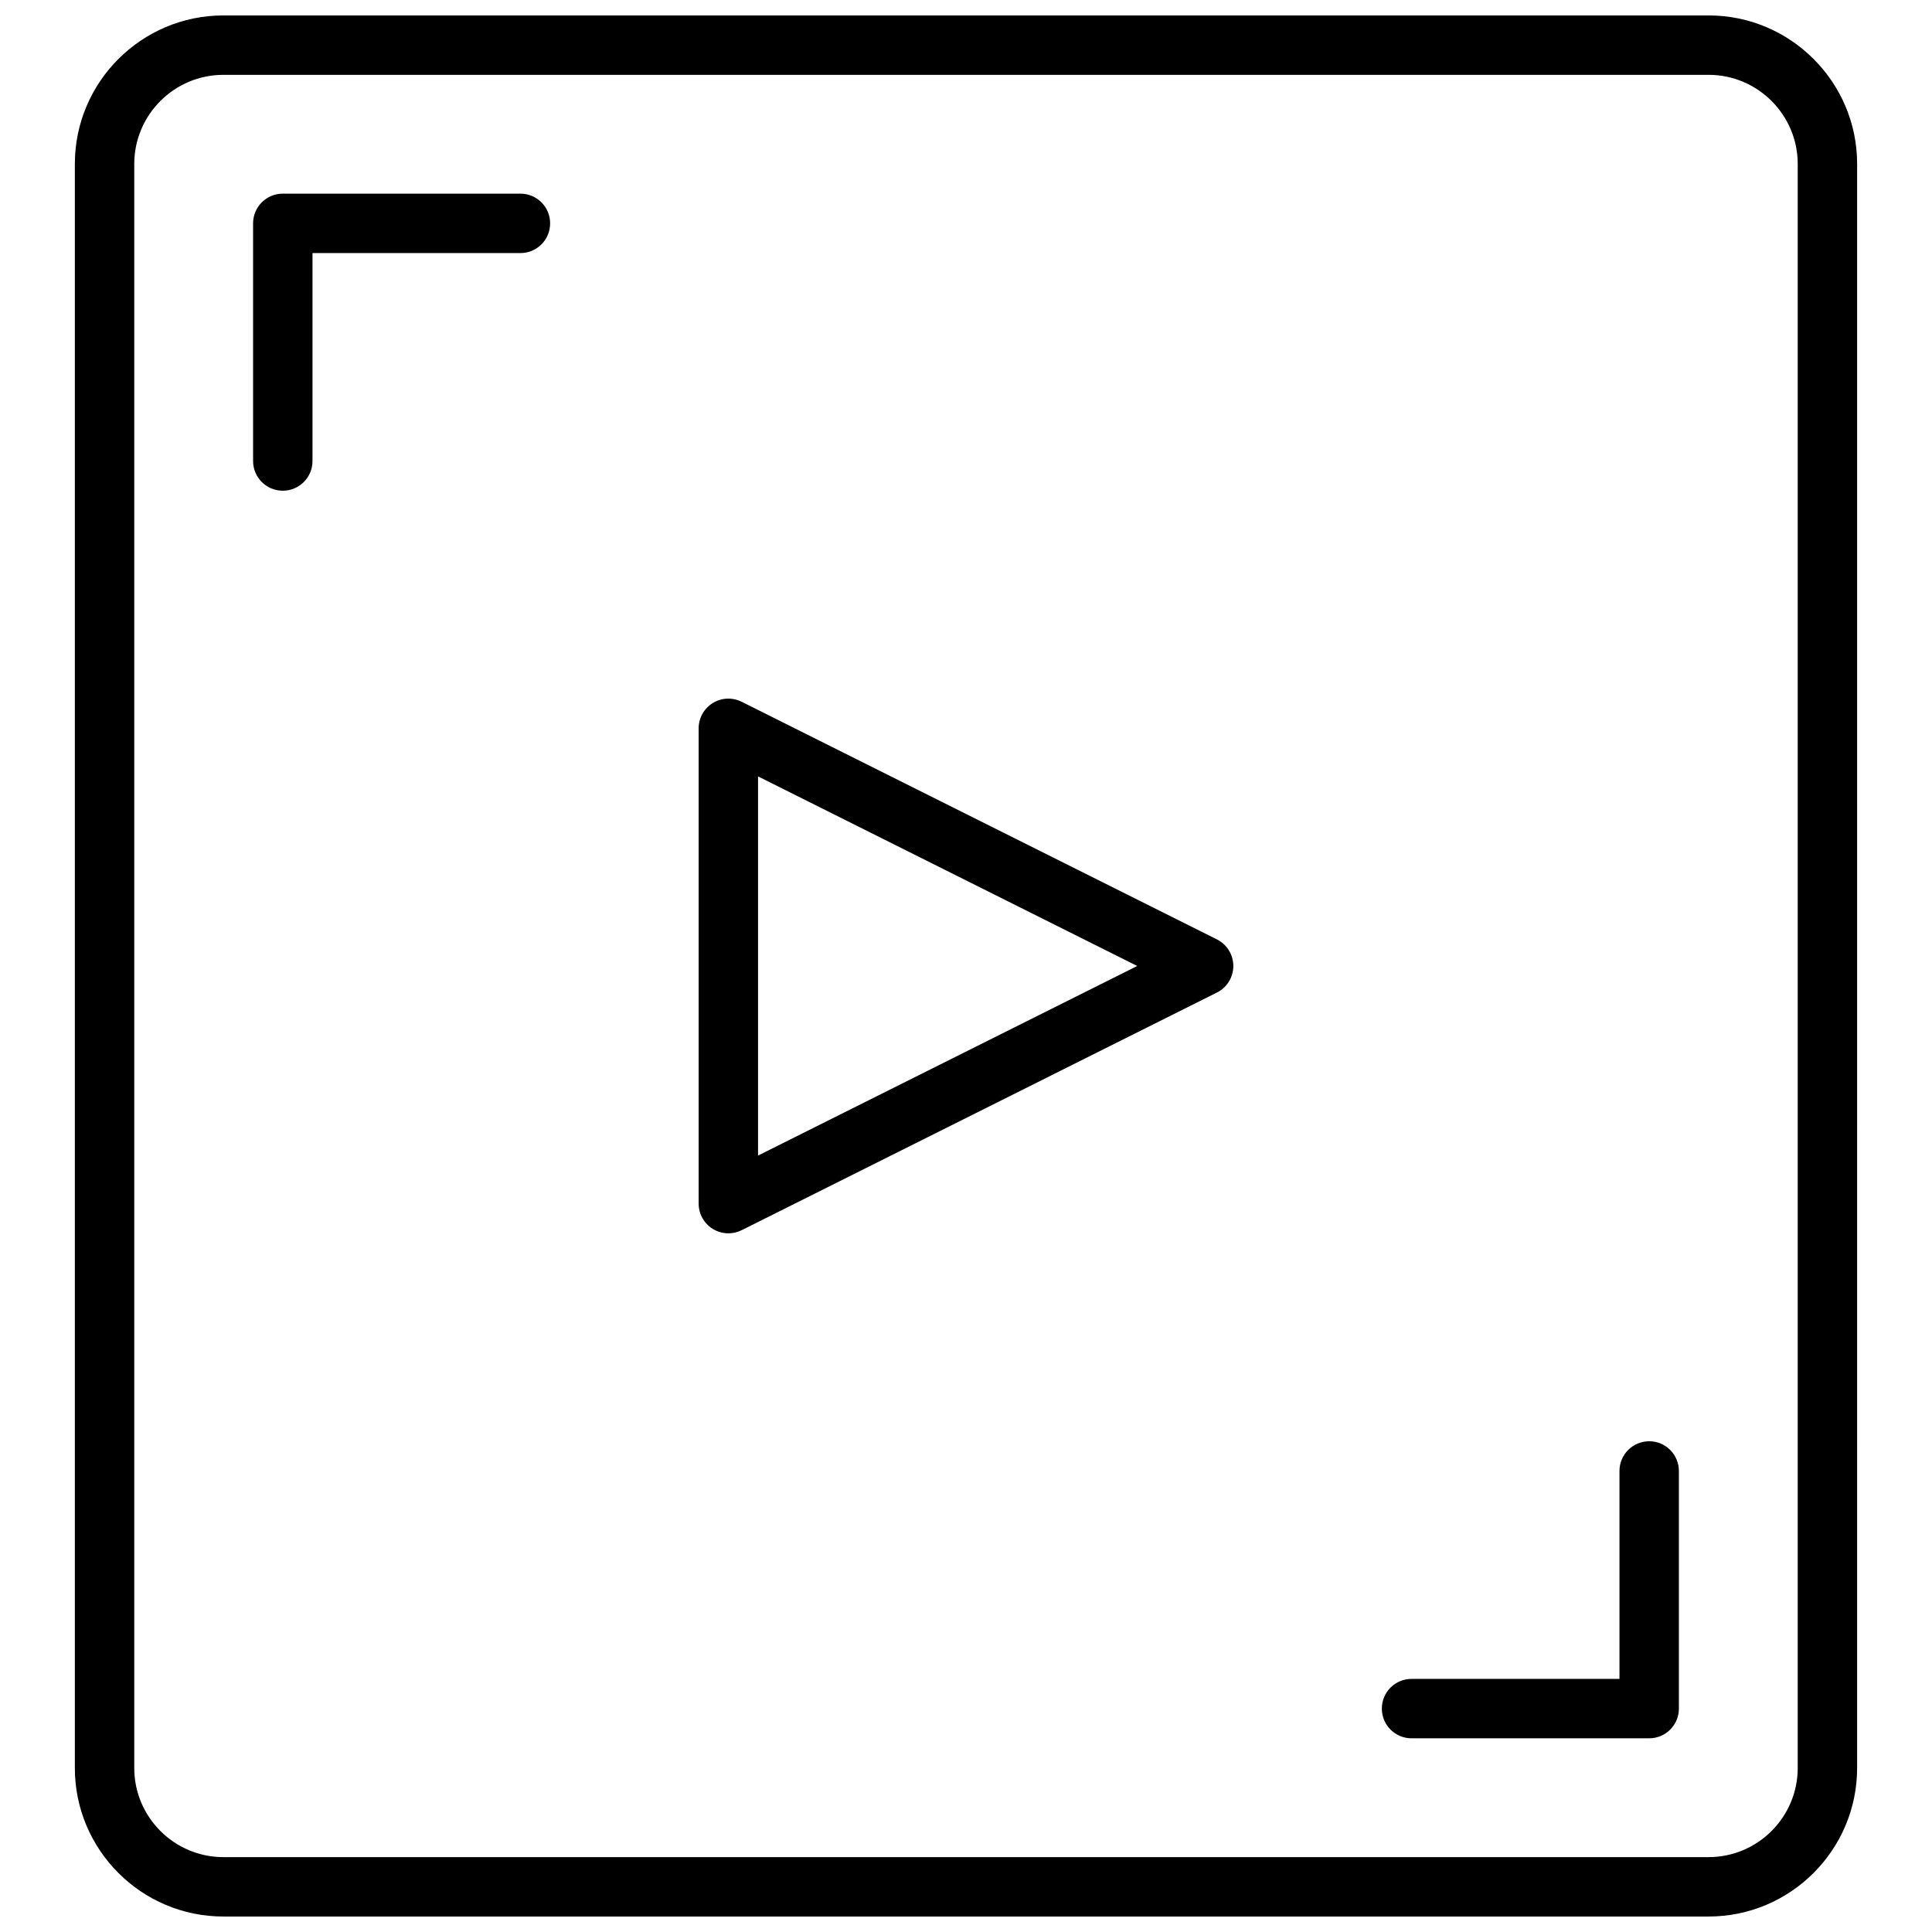 <?xml version="1.0" encoding="UTF-8"?>
<!-- Uploaded to: ICON Repo, www.iconrepo.com, Generator: ICON Repo Mixer Tools -->
<svg width="800px" height="800px" version="1.1" viewBox="144 144 512 512" xmlns="http://www.w3.org/2000/svg">
 <defs>
  <clipPath id="a">
   <path d="m163 148.09h474v503.81h-474z"/>
  </clipPath>
 </defs>
 <g clip-path="url(#a)">
  <path d="m596.8 148.09h-393.6c-21.703 0-39.363 17.656-39.363 39.359v425.09c0 21.703 17.656 39.359 39.359 39.359h393.6c21.703 0 39.359-17.656 39.359-39.359l0.004-425.09c0-21.703-17.656-39.359-39.359-39.359zm23.613 464.45c0 13.02-10.598 23.617-23.617 23.617h-393.6c-13.02 0-23.617-10.598-23.617-23.617v-425.09c0-13.02 10.598-23.617 23.617-23.617h393.6c13.02 0 23.617 10.598 23.617 23.617z"/>
 </g>
 <path d="m466.49 392.95-125.95-62.977c-2.449-1.211-5.336-1.102-7.66 0.348-2.312 1.441-3.731 3.965-3.731 6.699v125.95c0 2.731 1.418 5.258 3.738 6.699 1.262 0.777 2.695 1.172 4.137 1.172 1.203 0 2.41-0.277 3.519-0.828l125.95-62.977c2.668-1.336 4.352-4.062 4.352-7.043 0-2.984-1.684-5.707-4.356-7.047zm-121.6 57.285v-100.48l100.48 50.242z"/>
 <path d="m281.92 195.32h-62.977c-4.352 0-7.871 3.519-7.871 7.875v62.977c0 4.352 3.519 7.871 7.871 7.871 4.352 0 7.871-3.519 7.871-7.871v-55.105h55.105c4.352 0 7.871-3.519 7.871-7.871 0-4.356-3.519-7.875-7.871-7.875z"/>
 <path d="m581.05 525.95c-4.352 0-7.871 3.519-7.871 7.871v55.105h-55.105c-4.352 0-7.871 3.519-7.871 7.871s3.519 7.871 7.871 7.871h62.977c4.352 0 7.871-3.519 7.871-7.871v-62.977c0-4.352-3.516-7.871-7.871-7.871z"/>
</svg>